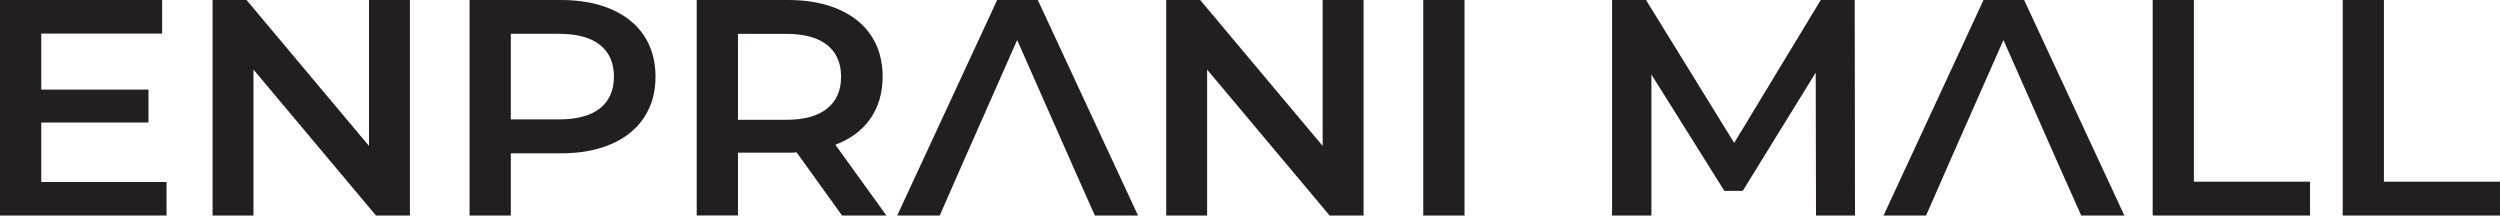 <svg width="174" height="15" viewBox="0 0 174 15" fill="none" xmlns="http://www.w3.org/2000/svg">
<g clip-path="url(#clip0_1260_3)">
<path d="M11.592 12.663V15H0V0H11.285V2.337H2.872V6.237H10.334V8.53H2.872V12.666H11.596L11.592 12.663Z" fill="#231F20"/>
<path d="M28.53 0V15H26.167L17.642 4.843V15H14.795V0H17.158L25.683 10.157V0H28.53Z" fill="#231F20"/>
<path d="M42.541 0.643C43.535 1.072 44.298 1.684 44.828 2.486C45.358 3.287 45.623 4.234 45.623 5.337C45.623 6.44 45.358 7.37 44.828 8.175C44.298 8.983 43.535 9.599 42.541 10.028C41.548 10.458 40.381 10.671 39.042 10.671H35.553V15H32.682V0H39.042C40.381 0 41.548 0.213 42.541 0.643ZM41.757 7.542C42.406 7.028 42.73 6.291 42.73 5.334C42.73 4.377 42.406 3.639 41.757 3.125C41.109 2.611 40.161 2.354 38.91 2.354H35.553V8.31H38.91C40.161 8.31 41.109 8.053 41.757 7.539V7.542Z" fill="#231F20"/>
<path d="M58.605 15L55.447 10.607C55.315 10.62 55.116 10.627 54.851 10.627H51.363V14.997H48.491V0H54.851C56.19 0 57.357 0.213 58.351 0.643C59.344 1.072 60.107 1.684 60.637 2.486C61.167 3.287 61.432 4.234 61.432 5.337C61.432 6.44 61.149 7.437 60.581 8.253C60.013 9.068 59.201 9.673 58.142 10.075L61.697 15.003H58.605V15ZM57.566 3.129C56.918 2.614 55.97 2.357 54.719 2.357H51.363V8.337H54.719C55.97 8.337 56.918 8.077 57.566 7.556C58.215 7.035 58.539 6.294 58.539 5.337C58.539 4.38 58.215 3.643 57.566 3.129Z" fill="#231F20"/>
<path d="M74.659 11.53L70.794 2.787L66.928 11.53L65.405 15H62.446L69.403 0H72.23L79.207 15H76.203L74.655 11.53H74.659Z" fill="#231F20"/>
<path d="M94.904 0V15H92.541L84.016 4.843V15H81.169V0H83.532L92.057 10.157V0H94.904Z" fill="#231F20"/>
<path d="M99.059 0H101.931V15H99.059V0Z" fill="#231F20"/>
<path d="M126.394 15L126.373 5.056L121.295 13.285H120.016L114.938 5.185V15H112.199V0H114.562L120.699 9.944L126.725 0H129.088L129.109 15H126.394Z" fill="#231F20"/>
<path d="M135.578 11.53L134.055 15H131.096L138.053 0H140.879L147.857 15H144.853L143.305 11.53L139.44 2.787L135.575 11.53H135.578Z" fill="#231F20"/>
<path d="M149.822 0H152.694V12.643H160.777V15H149.826V0H149.822Z" fill="#231F20"/>
<path d="M163.049 0H165.921V12.643H174.004V15H163.053V0H163.049Z" fill="#231F20"/>
</g>
<defs>
<clipPath id="clip0_1260_3">
<rect width="174" height="15" fill="white"/>
</clipPath>
</defs>
</svg>
